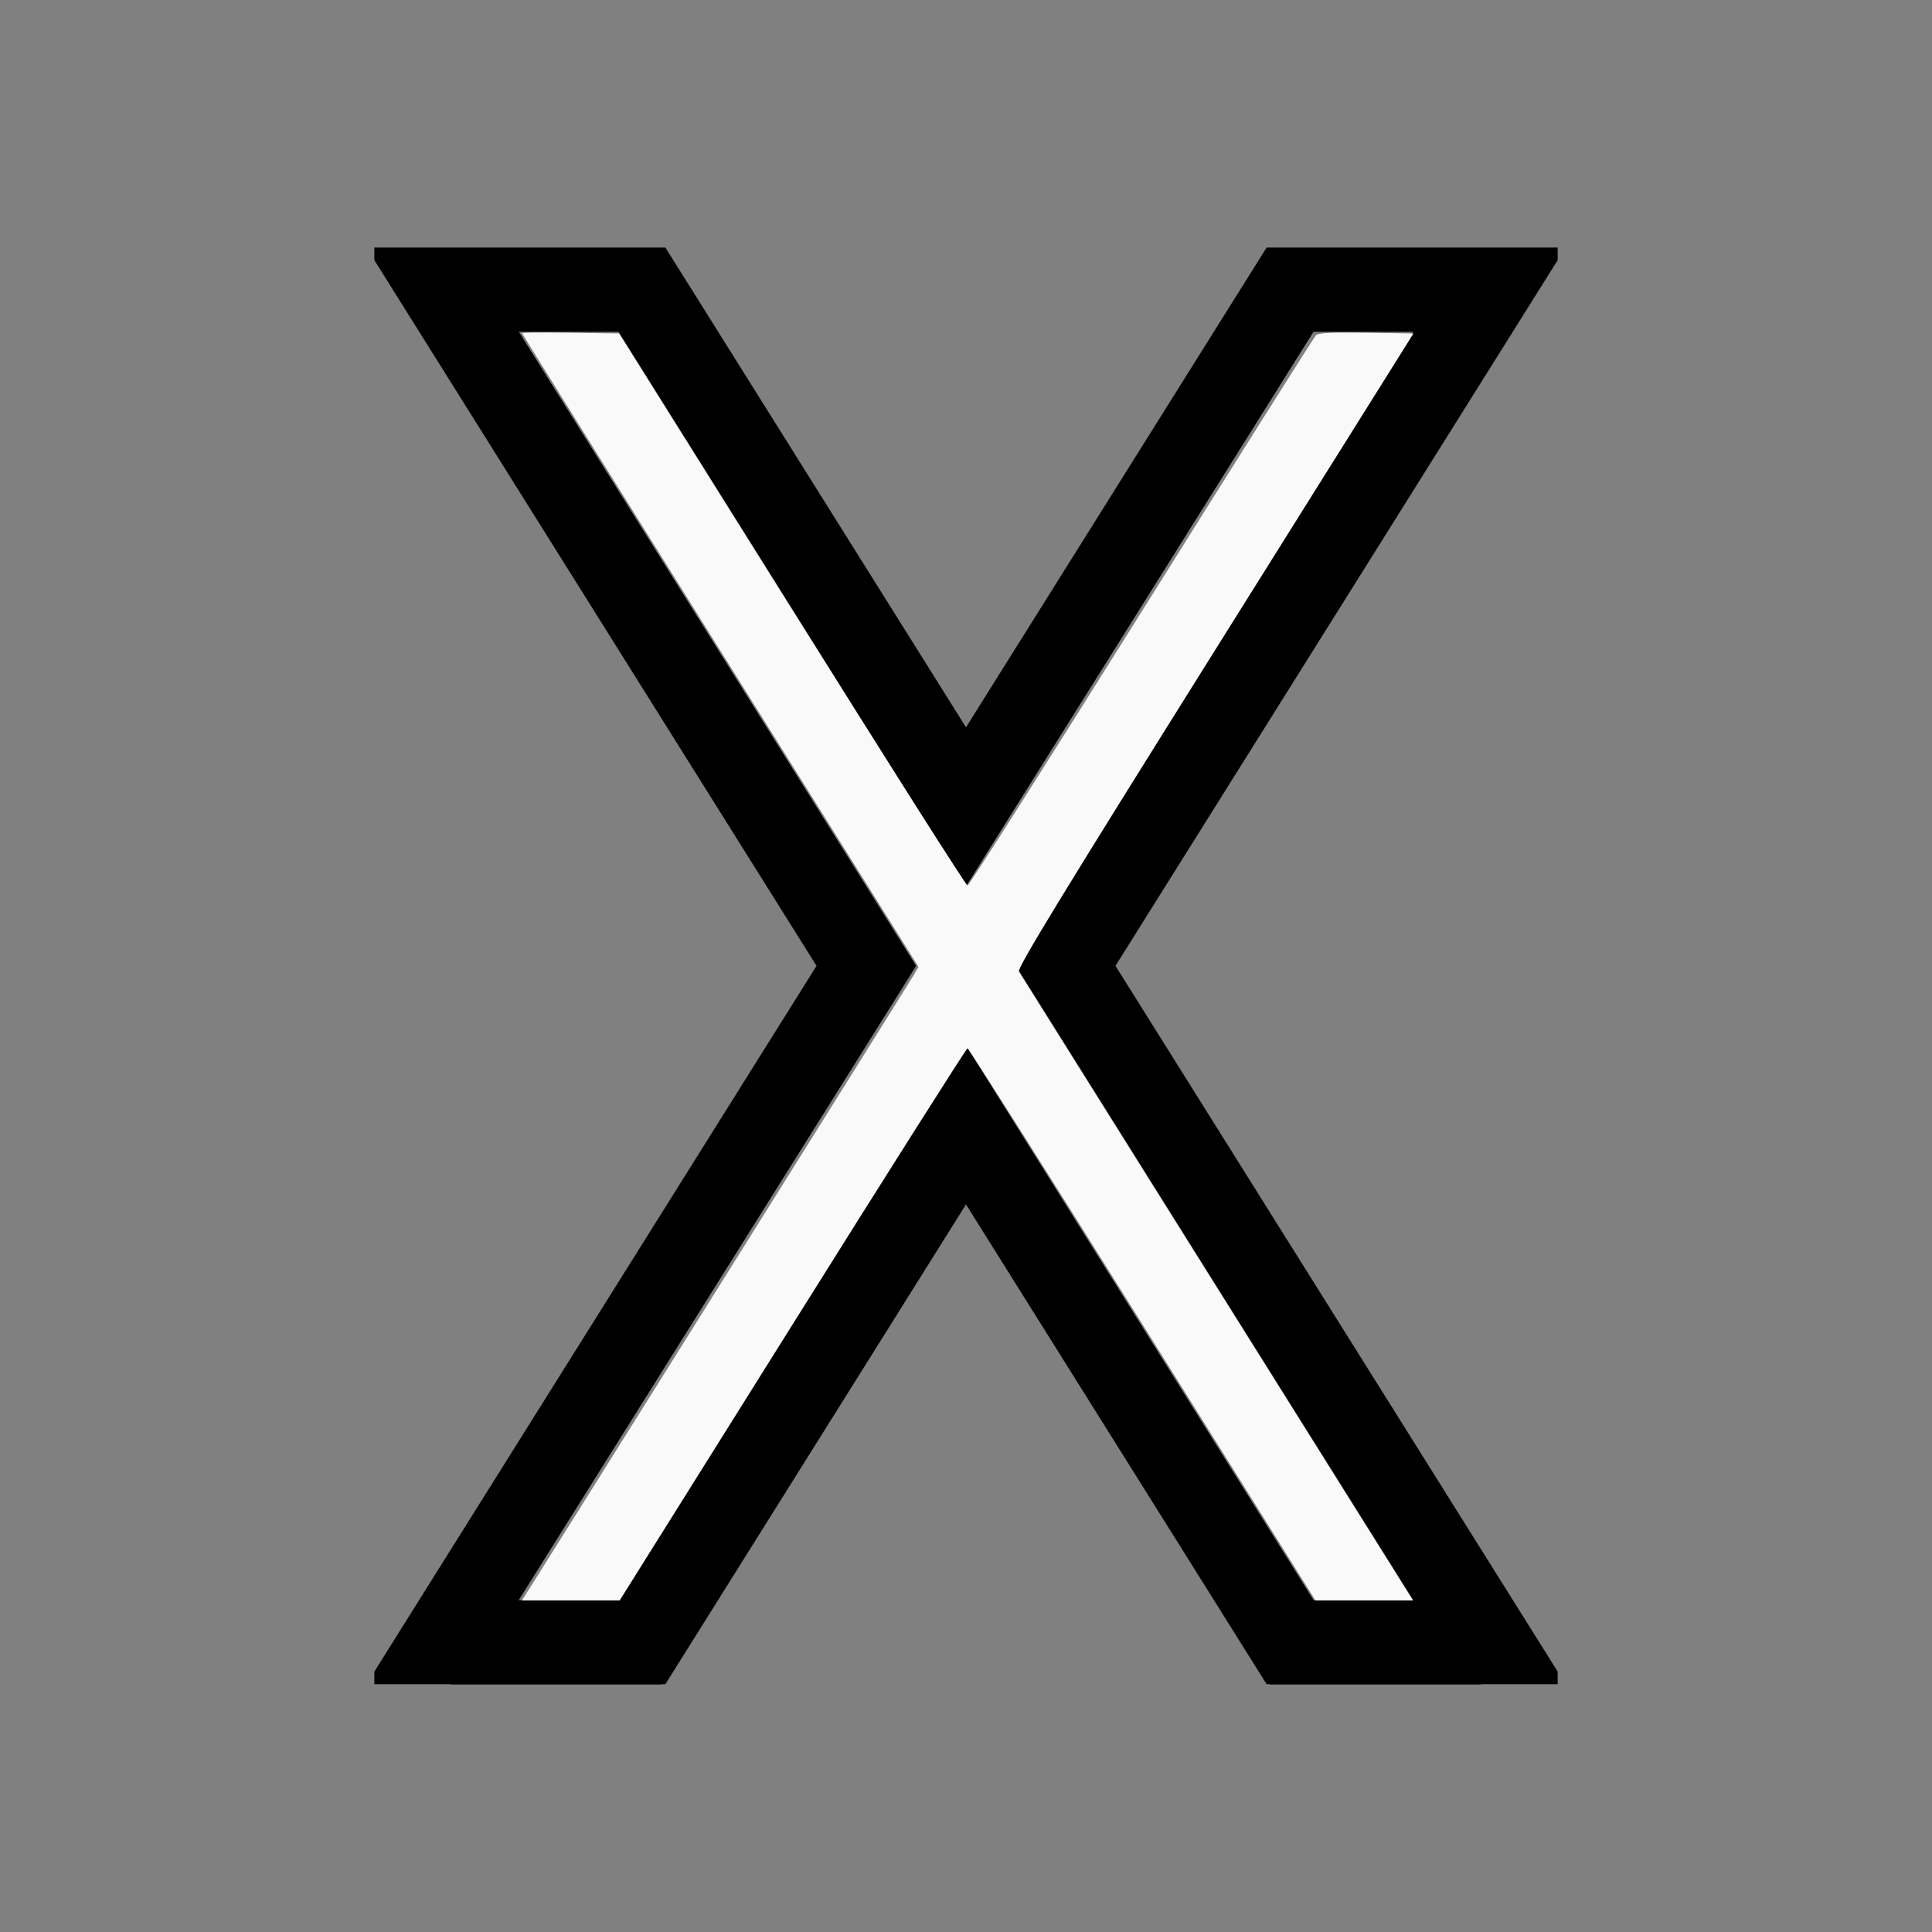 <?xml version="1.0" encoding="UTF-8" standalone="no"?>
<svg
   width="100%"
   height="100%"
   viewBox="-86.528 -49.5 200 200"
   version="1.1"
   id="svg1"
   sodipodi:docname="wyatf.svg"
   inkscape:version="1.3 (0e150ed6c4, 2023-07-21)"
   xmlns:inkscape="http://www.inkscape.org/namespaces/inkscape"
   xmlns:sodipodi="http://sodipodi.sourceforge.net/DTD/sodipodi-0.dtd"
   xmlns="http://www.w3.org/2000/svg"
   xmlns:svg="http://www.w3.org/2000/svg"
   xmlns:rdf="http://www.w3.org/1999/02/22-rdf-syntax-ns#"
   xmlns:cc="http://creativecommons.org/ns#"
   xmlns:dc="http://purl.org/dc/elements/1.1/">
  <rect x="-86.528" y="-49.5" width="200" height="200" fill="#808080" stroke="none"/>
  <defs
     id="defs1" />
  <sodipodi:namedview
     id="namedview1"
     pagecolor="#505050"
     bordercolor="#ffffff"
     borderopacity="1"
     inkscape:showpageshadow="0"
     inkscape:pageopacity="0"
     inkscape:pagecheckerboard="1"
     inkscape:deskcolor="#505050"
     inkscape:document-units="mm"
     showgrid="false"
     inkscape:zoom="0.93653107"
     inkscape:cx="377.99066"
     inkscape:cy="377.45678"
     inkscape:window-width="1838"
     inkscape:window-height="1057"
     inkscape:window-x="2234"
     inkscape:window-y="1637"
     inkscape:window-maximized="1"
     inkscape:current-layer="svg1" />
  <title
     id="title1">svgOutput</title>
  <desc
     id="desc1">made with tinkercad</desc>
  <path
     id="path1"
     d="m -39.684,-23.875 v 0.002 h -0.198 -7.896 v 1.303 l 7.896,12.601 0.198,0.316 21.673,34.589 0.198,0.316 15.812,25.235 -15.812,25.236 -0.198,0.316 -21.673,34.589 -0.198,0.316 -7.896,12.602 v 1.301 h 7.896 v 0.03 h 21.87 v -0.03 h 0.198 0.167 l 3.991,-6.369 27.127,-43.295 27.128,43.295 3.991,6.369 h 0.167 0.198 v 0.03 h 21.673 0.198 v -0.03 h 7.896 v -1.301 L 66.826,110.942 66.628,110.627 44.955,76.038 44.758,75.722 28.945,50.486 44.758,25.251 l 0.198,-0.316 21.673,-34.589 0.198,-0.316 7.896,-12.601 v -4.52e-4 -1.302 h -7.896 -0.198 v -0.002 h -21.87 v 0.002 h -0.167 -4.52e-4 L 40.6,-17.504 13.472,25.791 -13.656,-17.504 l -3.991,-6.369 h -0.167 v -0.002 h -0.198 z m 6.871,8.725 h 10.316 l 4.486,7.159 0.198,0.316 4.158,6.636 21.97,35.063 5.157,8.231 27.128,-43.293 4.158,-6.636 0.198,-0.316 4.486,-7.159 H 59.758 L 44.955,8.473 44.758,8.788 18.63,50.486 l -9.04e-4,0.001 3.304,5.272 1.854,2.959 20.97,33.466 0.198,0.316 14.819,23.65 h -10.316 l -4.503,-7.186 -0.198,-0.316 -4.158,-6.636 -21.97,-35.063 -5.157,-8.231 -27.127,43.293 -4.158,6.636 -0.198,0.316 -4.503,7.186 h -10.316 L -18.011,92.501 -17.814,92.185 8.314,50.488 8.314,50.487 5.01,45.213 3.156,42.255 -17.814,8.788 -18.011,8.473 Z"
     style="stroke-width:0.875" />
  <path
     style="fill:#f9f9f9;stroke-width:1.069;stroke-opacity:0"
     d="m 207.455,619.574 c 6.44,-10.096 147.366,-235.09 149.395,-238.515 l 1.977,-3.339 -77.441,-123.564 c -42.593,-67.96 -77.441,-123.768 -77.441,-124.017 0,-0.249 8.528,-0.322 18.951,-0.162 l 18.951,0.292 67.573,107.845 c 37.165,59.315 68.012,107.845 68.548,107.845 0.536,0 31.07,-48.05 67.852,-106.777 36.782,-58.727 67.469,-107.389 68.193,-108.138 0.989,-1.023 5.892,-1.288 19.729,-1.068 l 18.414,0.293 -77.579,123.834 c -59.385,94.792 -77.339,124.216 -76.555,125.463 2.37,3.767 131.194,209.327 142.049,226.661 l 11.868,18.953 H 532.905 513.871 L 446.296,517.335 c -37.166,-59.315 -67.916,-107.845 -68.334,-107.845 -0.418,0 -31.162,48.53 -68.319,107.845 l -67.56,107.845 h -19.102 -19.102 z"
     id="path2"
     transform="matrix(0.265,0,0,0.265,-86.528,-49.5)" />
</svg>
